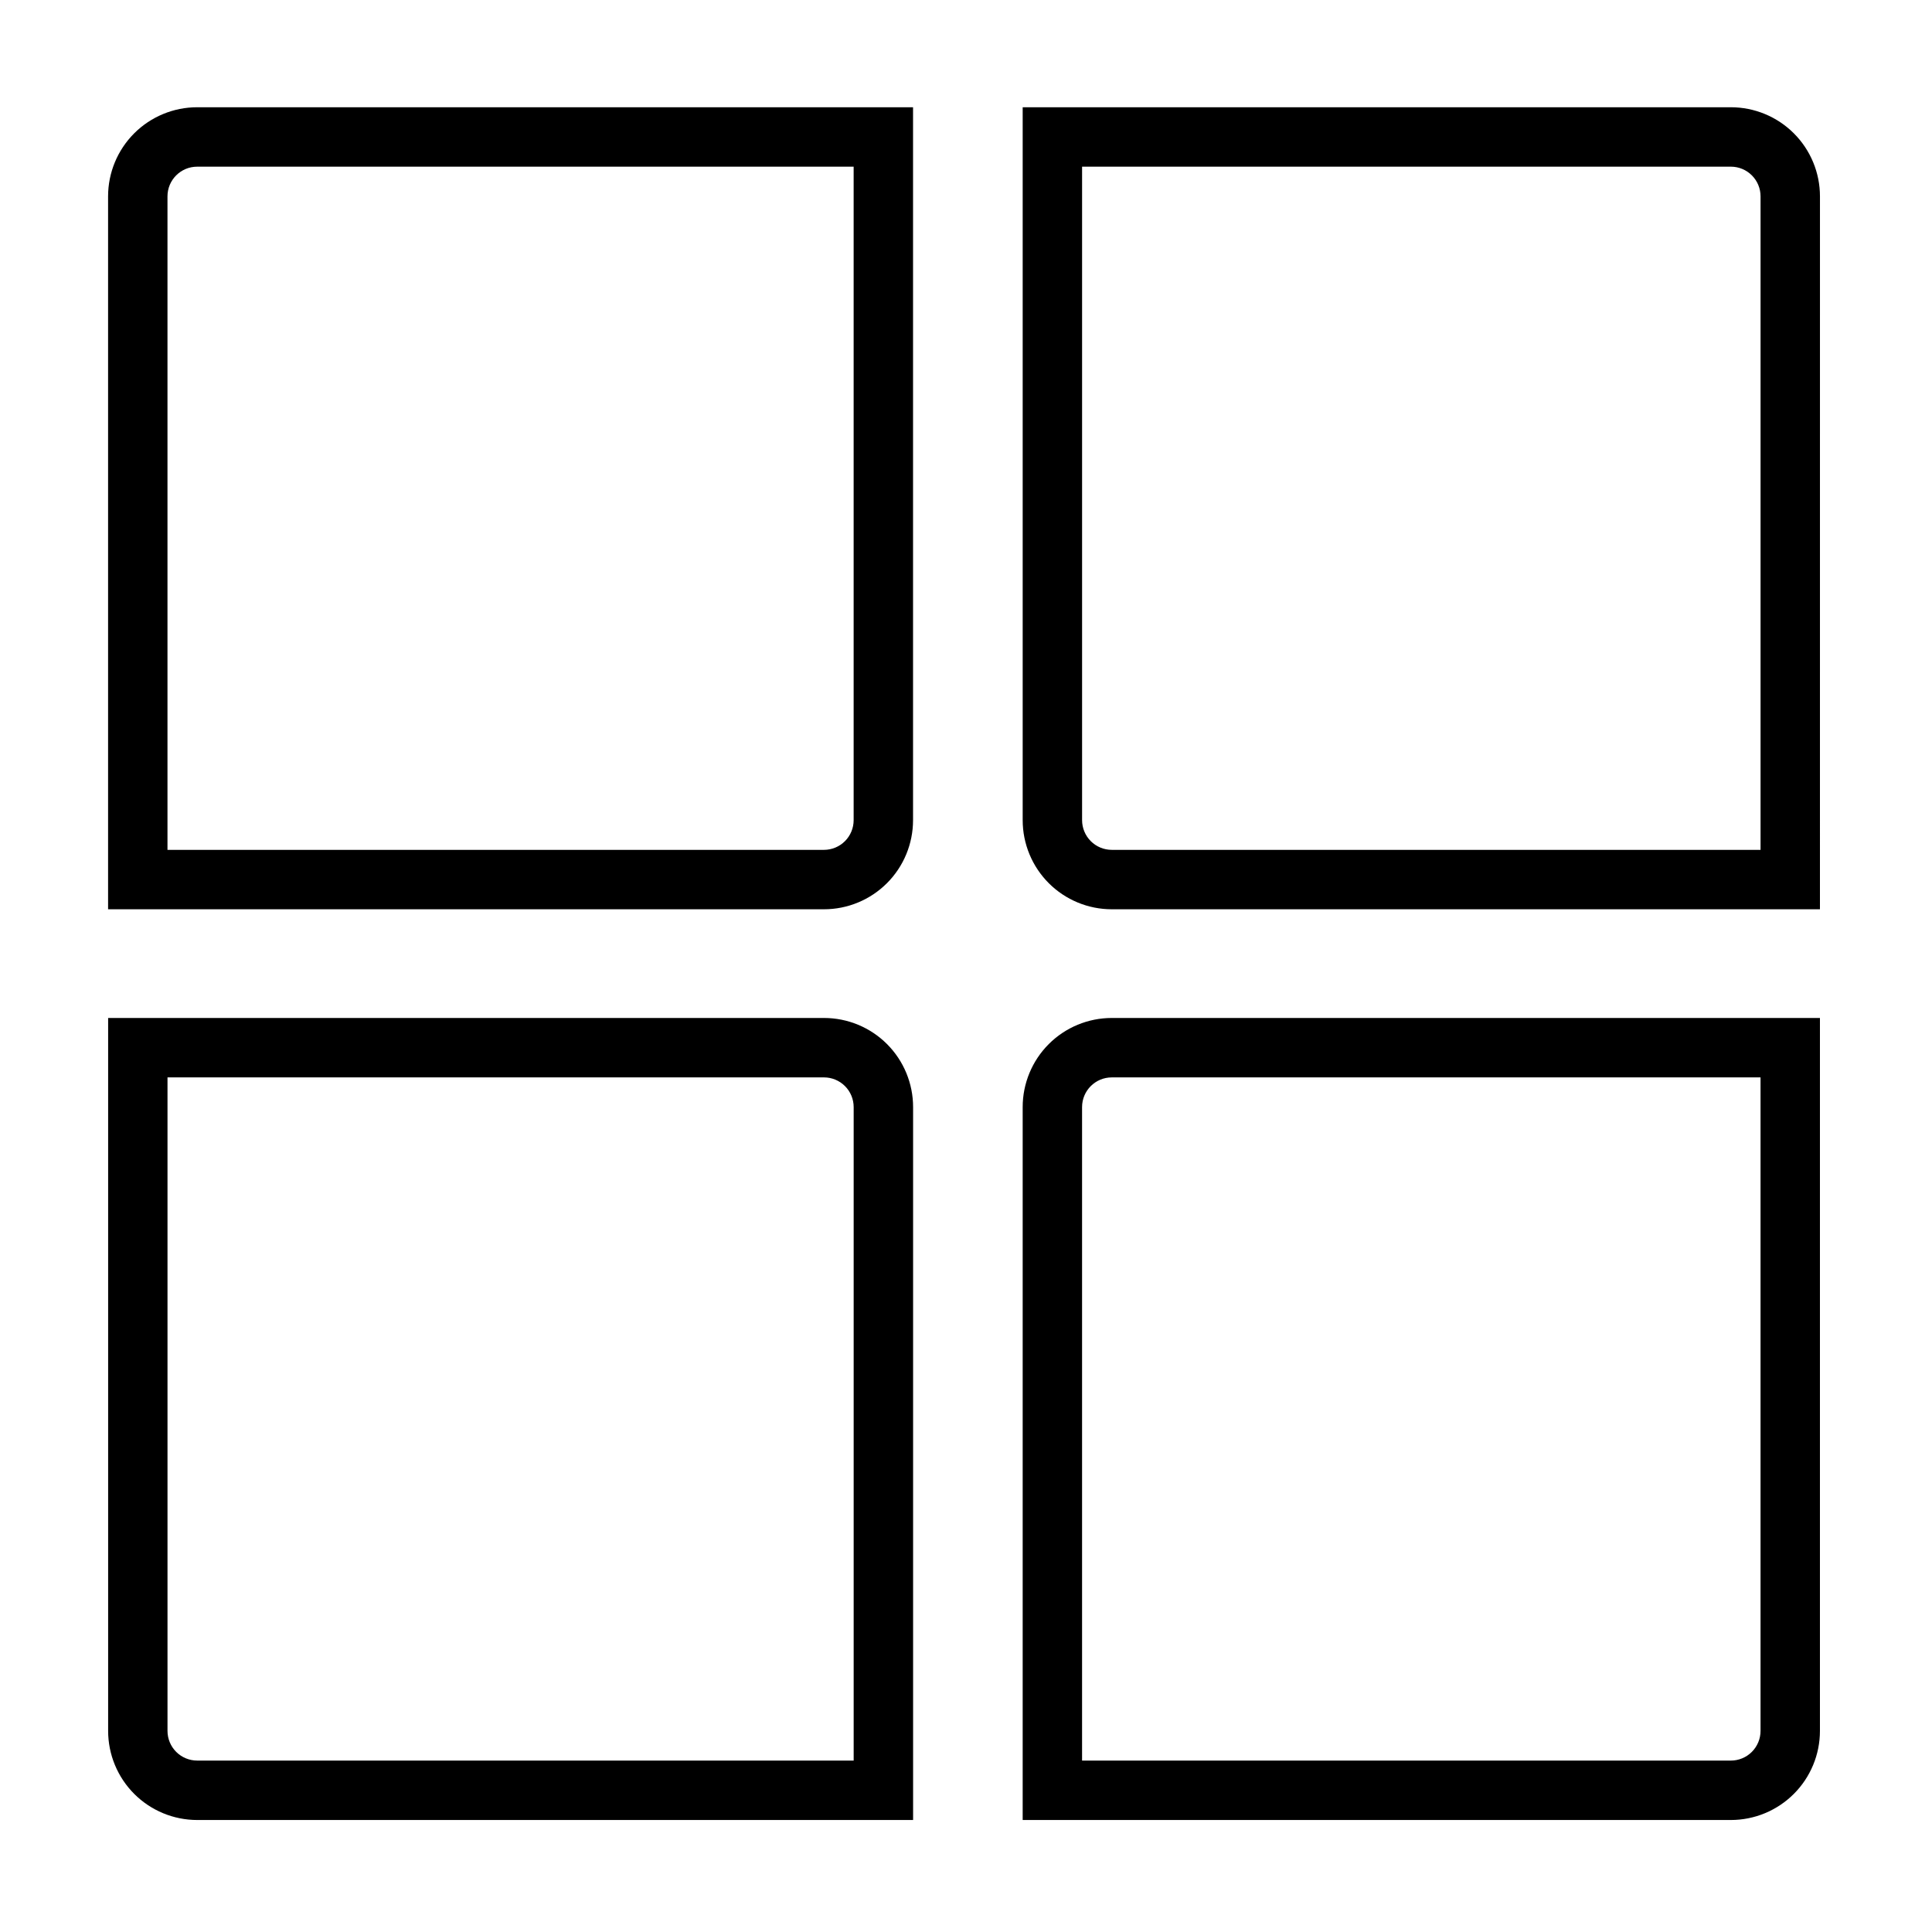 <?xml version="1.0" encoding="UTF-8"?>
<!-- Uploaded to: ICON Repo, www.svgrepo.com, Generator: ICON Repo Mixer Tools -->
<svg fill="#000000" width="800px" height="800px" version="1.1" viewBox="144 144 512 512" xmlns="http://www.w3.org/2000/svg">
 <path d="m385.98 626.32h-189.71c-6.262 0-12.27-2.488-16.699-6.918-4.426-4.43-6.914-10.438-6.914-16.699v-188.93h189.71c6.262 0 12.27 2.488 16.699 6.918 4.43 4.43 6.914 10.438 6.914 16.699zm-197.59-196.8v173.18c0 2.086 0.828 4.09 2.305 5.566 1.477 1.477 3.481 2.305 5.566 2.305h173.97v-173.18c0-2.086-0.828-4.09-2.305-5.566-1.477-1.477-3.481-2.305-5.566-2.305zm414.3 196.8h-187.67v-188.93c0-6.262 2.488-12.27 6.914-16.699 4.43-4.43 10.438-6.918 16.699-6.918h187.67v188.93c0 6.262-2.488 12.27-6.918 16.699-4.43 4.43-10.438 6.918-16.699 6.918zm-171.93-15.742 171.93-0.004c2.086 0 4.09-0.828 5.566-2.305 1.477-1.477 2.305-3.481 2.305-5.566v-173.18h-171.93c-4.348 0-7.871 3.523-7.871 7.871zm-68.406-225.61h-189.71v-188.93c0-6.266 2.488-12.27 6.914-16.699 4.43-4.43 10.438-6.918 16.699-6.918h189.71v188.93c0 6.262-2.484 12.27-6.914 16.699-4.43 4.43-10.438 6.918-16.699 6.918zm-173.97-15.742h173.97v-0.004c2.086 0 4.09-0.828 5.566-2.305 1.477-1.477 2.305-3.481 2.305-5.566v-173.18h-173.97c-4.348 0-7.871 3.523-7.871 7.871zm437.92 15.742h-187.67c-6.262 0-12.27-2.488-16.699-6.918-4.426-4.43-6.914-10.438-6.914-16.699v-188.93h187.67c6.262 0 12.27 2.488 16.699 6.918 4.43 4.43 6.918 10.434 6.918 16.699zm-195.54-196.8v173.18c0 2.086 0.832 4.09 2.305 5.566 1.477 1.477 3.481 2.305 5.566 2.305h171.93v-173.18c0-2.09-0.828-4.09-2.305-5.566-1.477-1.477-3.481-2.305-5.566-2.305z"/>
</svg>